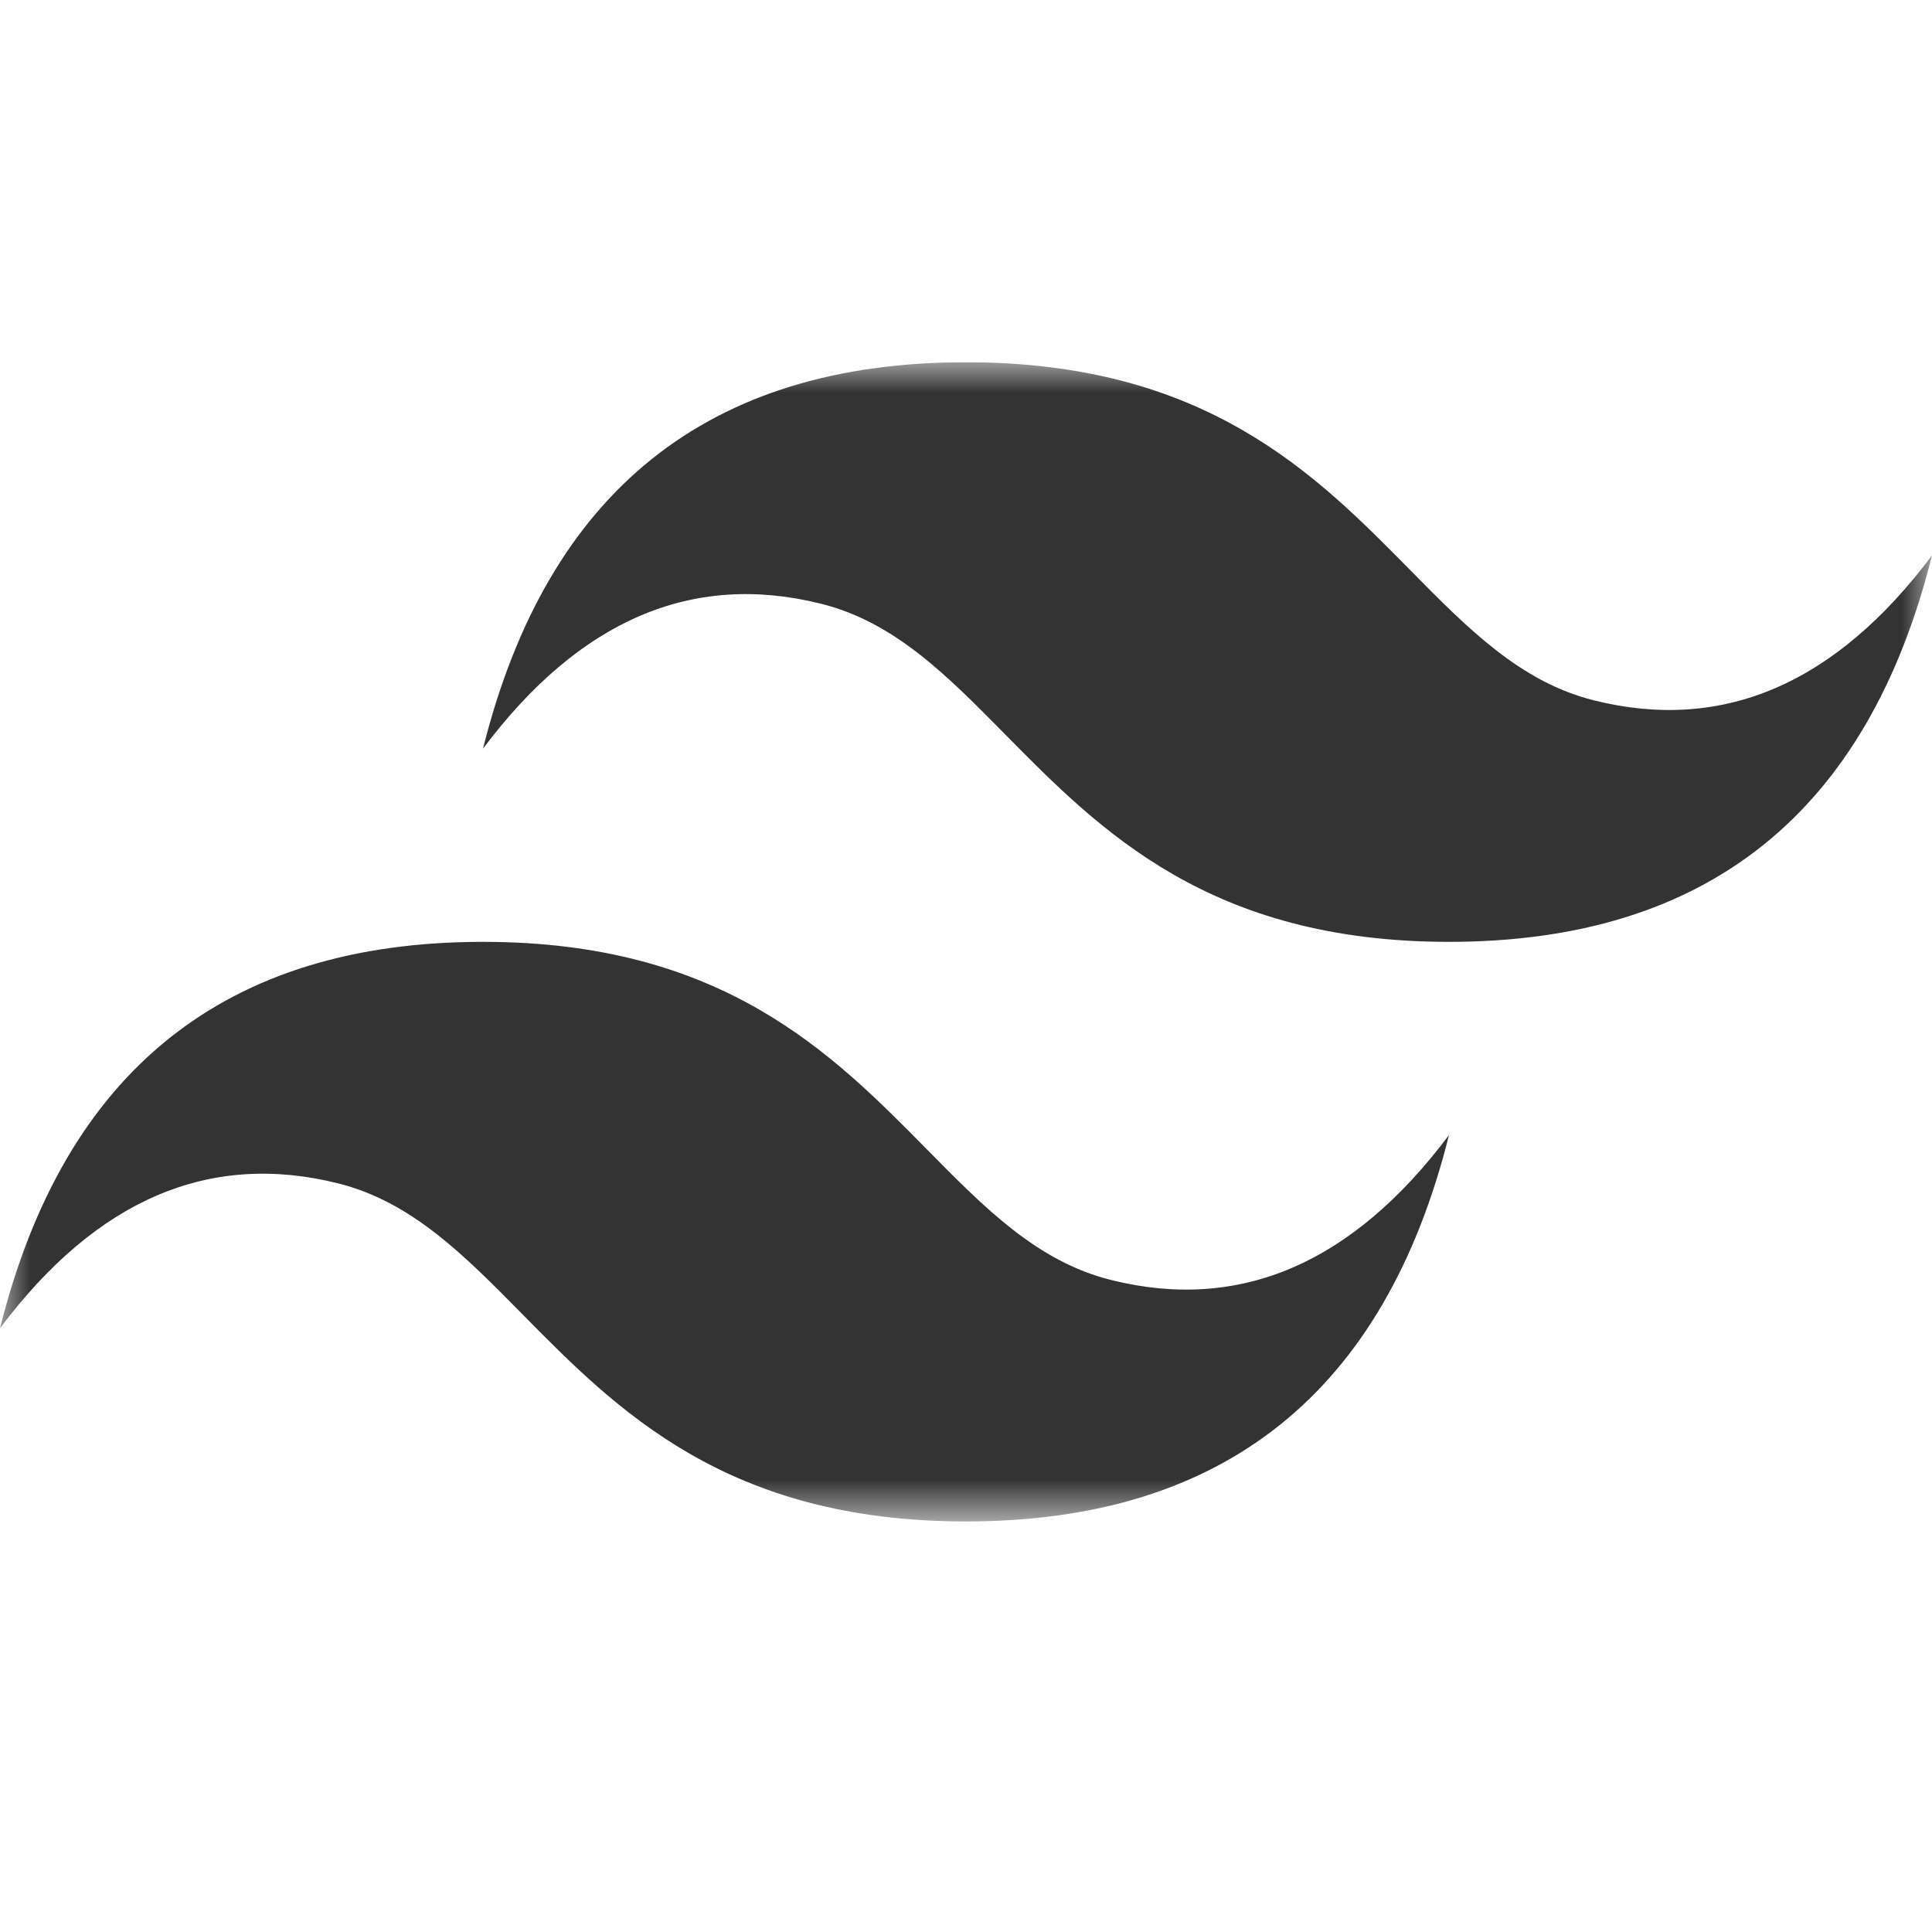 <svg xmlns="http://www.w3.org/2000/svg" width="32" height="32" fill="none" viewBox="0 0 32 32"><clipPath id="a"><path d="M0 6h32v19.556H0z"/></clipPath><mask id="b" width="32" height="20" x="0" y="6" maskUnits="userSpaceOnUse"><path fill="#fff" d="M0 6h32v19.2H0z"/></mask><g clip-path="url(#a)"><g mask="url(#b)"><path fill="#333" fill-rule="evenodd" d="M16 6c-4.267 0-6.933 2.133-8 6.4 1.6-2.133 3.467-2.933 5.6-2.4 1.217.304 2.087 1.188 3.05 2.165C18.22 13.757 20.034 15.6 24 15.6c4.267 0 6.933-2.133 8-6.4-1.6 2.133-3.467 2.933-5.6 2.4-1.217-.304-2.087-1.188-3.05-2.165C21.78 7.843 19.966 6 16 6zm-8 9.6c-4.267 0-6.933 2.133-8 6.4 1.6-2.133 3.467-2.933 5.6-2.4 1.217.305 2.087 1.188 3.05 2.165C10.22 23.357 12.034 25.2 16 25.2c4.267 0 6.933-2.133 8-6.4-1.6 2.133-3.467 2.933-5.6 2.4-1.217-.304-2.087-1.188-3.05-2.165C13.78 17.443 11.966 15.6 8 15.6z" clip-rule="evenodd"/></g></g></svg>